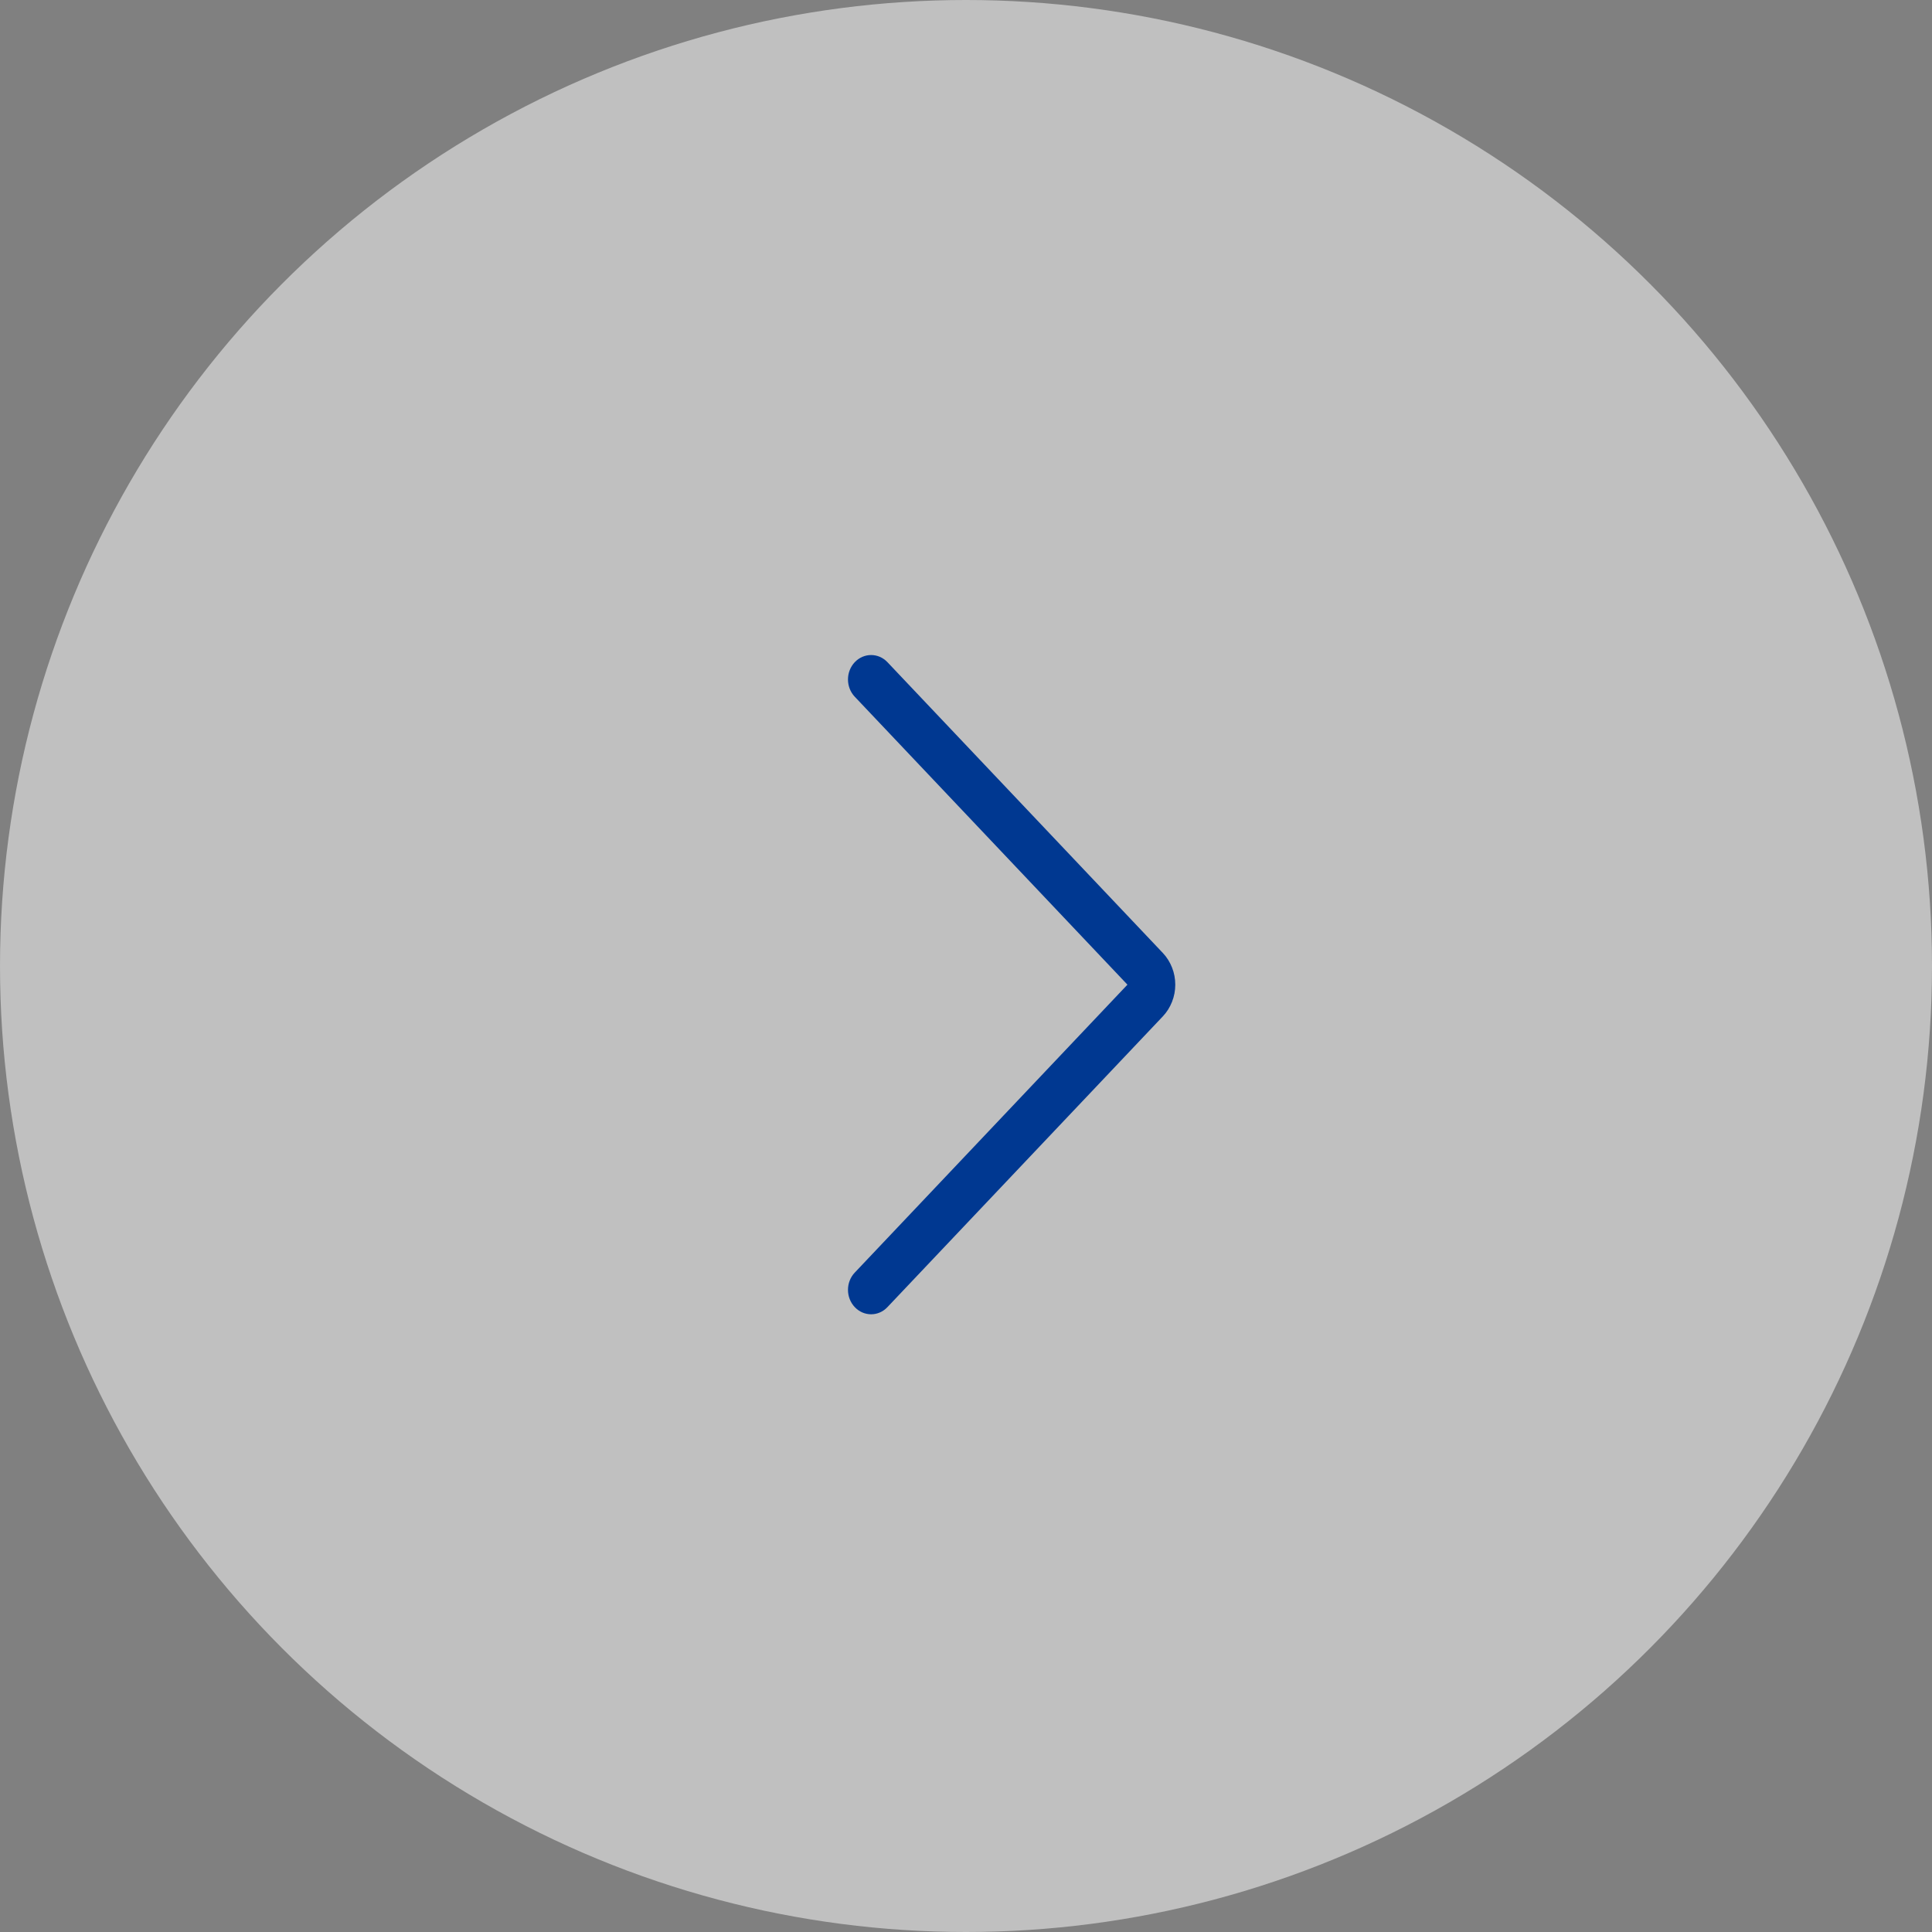 <svg width="59" height="59" viewBox="0 0 59 59" fill="none" xmlns="http://www.w3.org/2000/svg">
<rect x="0" y="0" width="59" height="59" fill="#808080" stroke="none"/>
<circle cx="29.5" cy="29.5" r="29.5" fill="white" fill-opacity="0.5"/>
<path fill-rule="evenodd" clip-rule="evenodd" d="M26.103 20.222C26.379 19.931 26.826 19.931 27.101 20.222L35.512 29.103C35.632 29.23 35.727 29.381 35.792 29.547C35.858 29.713 35.891 29.89 35.891 30.07C35.891 30.25 35.858 30.427 35.792 30.593C35.727 30.759 35.632 30.91 35.512 31.037L27.101 39.917C26.826 40.209 26.379 40.209 26.103 39.917C25.827 39.626 25.827 39.154 26.103 38.863L34.43 30.07L26.103 21.277C25.827 20.986 25.827 20.514 26.103 20.222ZM34.514 30.159C34.514 30.158 34.514 30.158 34.513 30.158L34.514 30.159Z" fill="#003891"/>
</svg>
